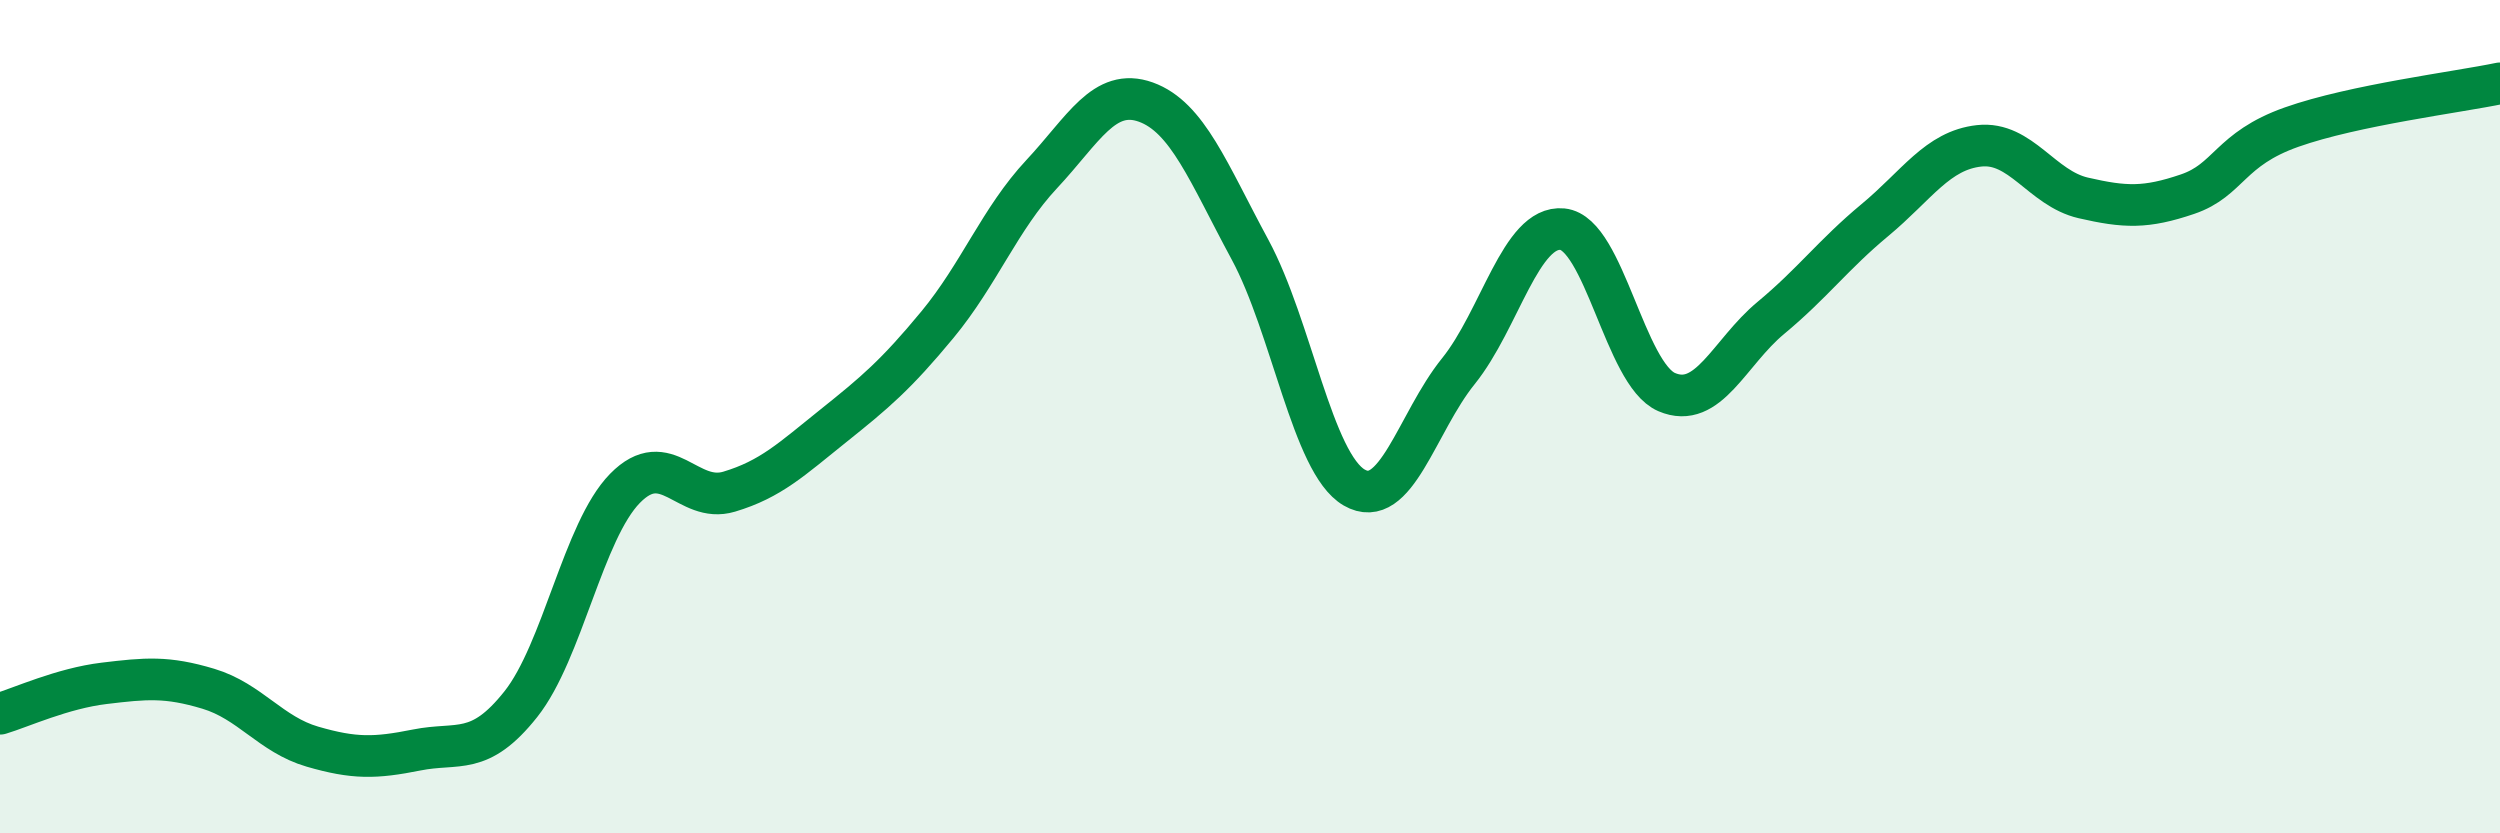 
    <svg width="60" height="20" viewBox="0 0 60 20" xmlns="http://www.w3.org/2000/svg">
      <path
        d="M 0,17.13 C 0.5,16.98 1.5,16.52 2.5,16.4 C 3.5,16.28 4,16.23 5,16.53 C 6,16.83 6.5,17.63 7.5,17.92 C 8.5,18.21 9,18.2 10,18 C 11,17.8 11.5,18.16 12.5,16.9 C 13.5,15.64 14,12.74 15,11.72 C 16,10.7 16.5,12.1 17.5,11.8 C 18.5,11.5 19,11.02 20,10.22 C 21,9.42 21.5,9 22.5,7.79 C 23.5,6.58 24,5.25 25,4.18 C 26,3.11 26.5,2.09 27.5,2.45 C 28.5,2.81 29,4.14 30,5.99 C 31,7.84 31.5,11.12 32.5,11.7 C 33.5,12.28 34,10.15 35,8.91 C 36,7.67 36.5,5.4 37.5,5.5 C 38.5,5.6 39,8.98 40,9.41 C 41,9.84 41.5,8.46 42.5,7.63 C 43.5,6.8 44,6.11 45,5.28 C 46,4.45 46.5,3.61 47.5,3.5 C 48.5,3.39 49,4.52 50,4.75 C 51,4.98 51.5,5 52.5,4.66 C 53.5,4.32 53.5,3.58 55,3.05 C 56.5,2.52 59,2.21 60,2L60 20L0 20Z"
        fill="#008740"
        opacity="0.1"
        stroke-linecap="round"
        stroke-linejoin="round"
      />
      <path
        d="M 0,17.13 C 0.5,16.98 1.5,16.52 2.5,16.4 C 3.5,16.28 4,16.23 5,16.53 C 6,16.83 6.5,17.63 7.5,17.92 C 8.5,18.21 9,18.2 10,18 C 11,17.8 11.5,18.16 12.5,16.9 C 13.5,15.64 14,12.74 15,11.72 C 16,10.7 16.5,12.1 17.5,11.8 C 18.5,11.5 19,11.02 20,10.22 C 21,9.42 21.5,9 22.5,7.79 C 23.5,6.58 24,5.25 25,4.18 C 26,3.11 26.5,2.09 27.5,2.45 C 28.5,2.81 29,4.14 30,5.99 C 31,7.84 31.5,11.12 32.5,11.7 C 33.5,12.28 34,10.15 35,8.91 C 36,7.67 36.5,5.4 37.5,5.5 C 38.5,5.6 39,8.98 40,9.41 C 41,9.84 41.5,8.46 42.5,7.63 C 43.5,6.8 44,6.11 45,5.28 C 46,4.45 46.5,3.61 47.5,3.5 C 48.5,3.39 49,4.52 50,4.75 C 51,4.98 51.5,5 52.5,4.66 C 53.5,4.32 53.5,3.58 55,3.05 C 56.5,2.52 59,2.21 60,2"
        stroke="#008740"
        stroke-width="1"
        fill="none"
        stroke-linecap="round"
        stroke-linejoin="round"
      />
    </svg>
  